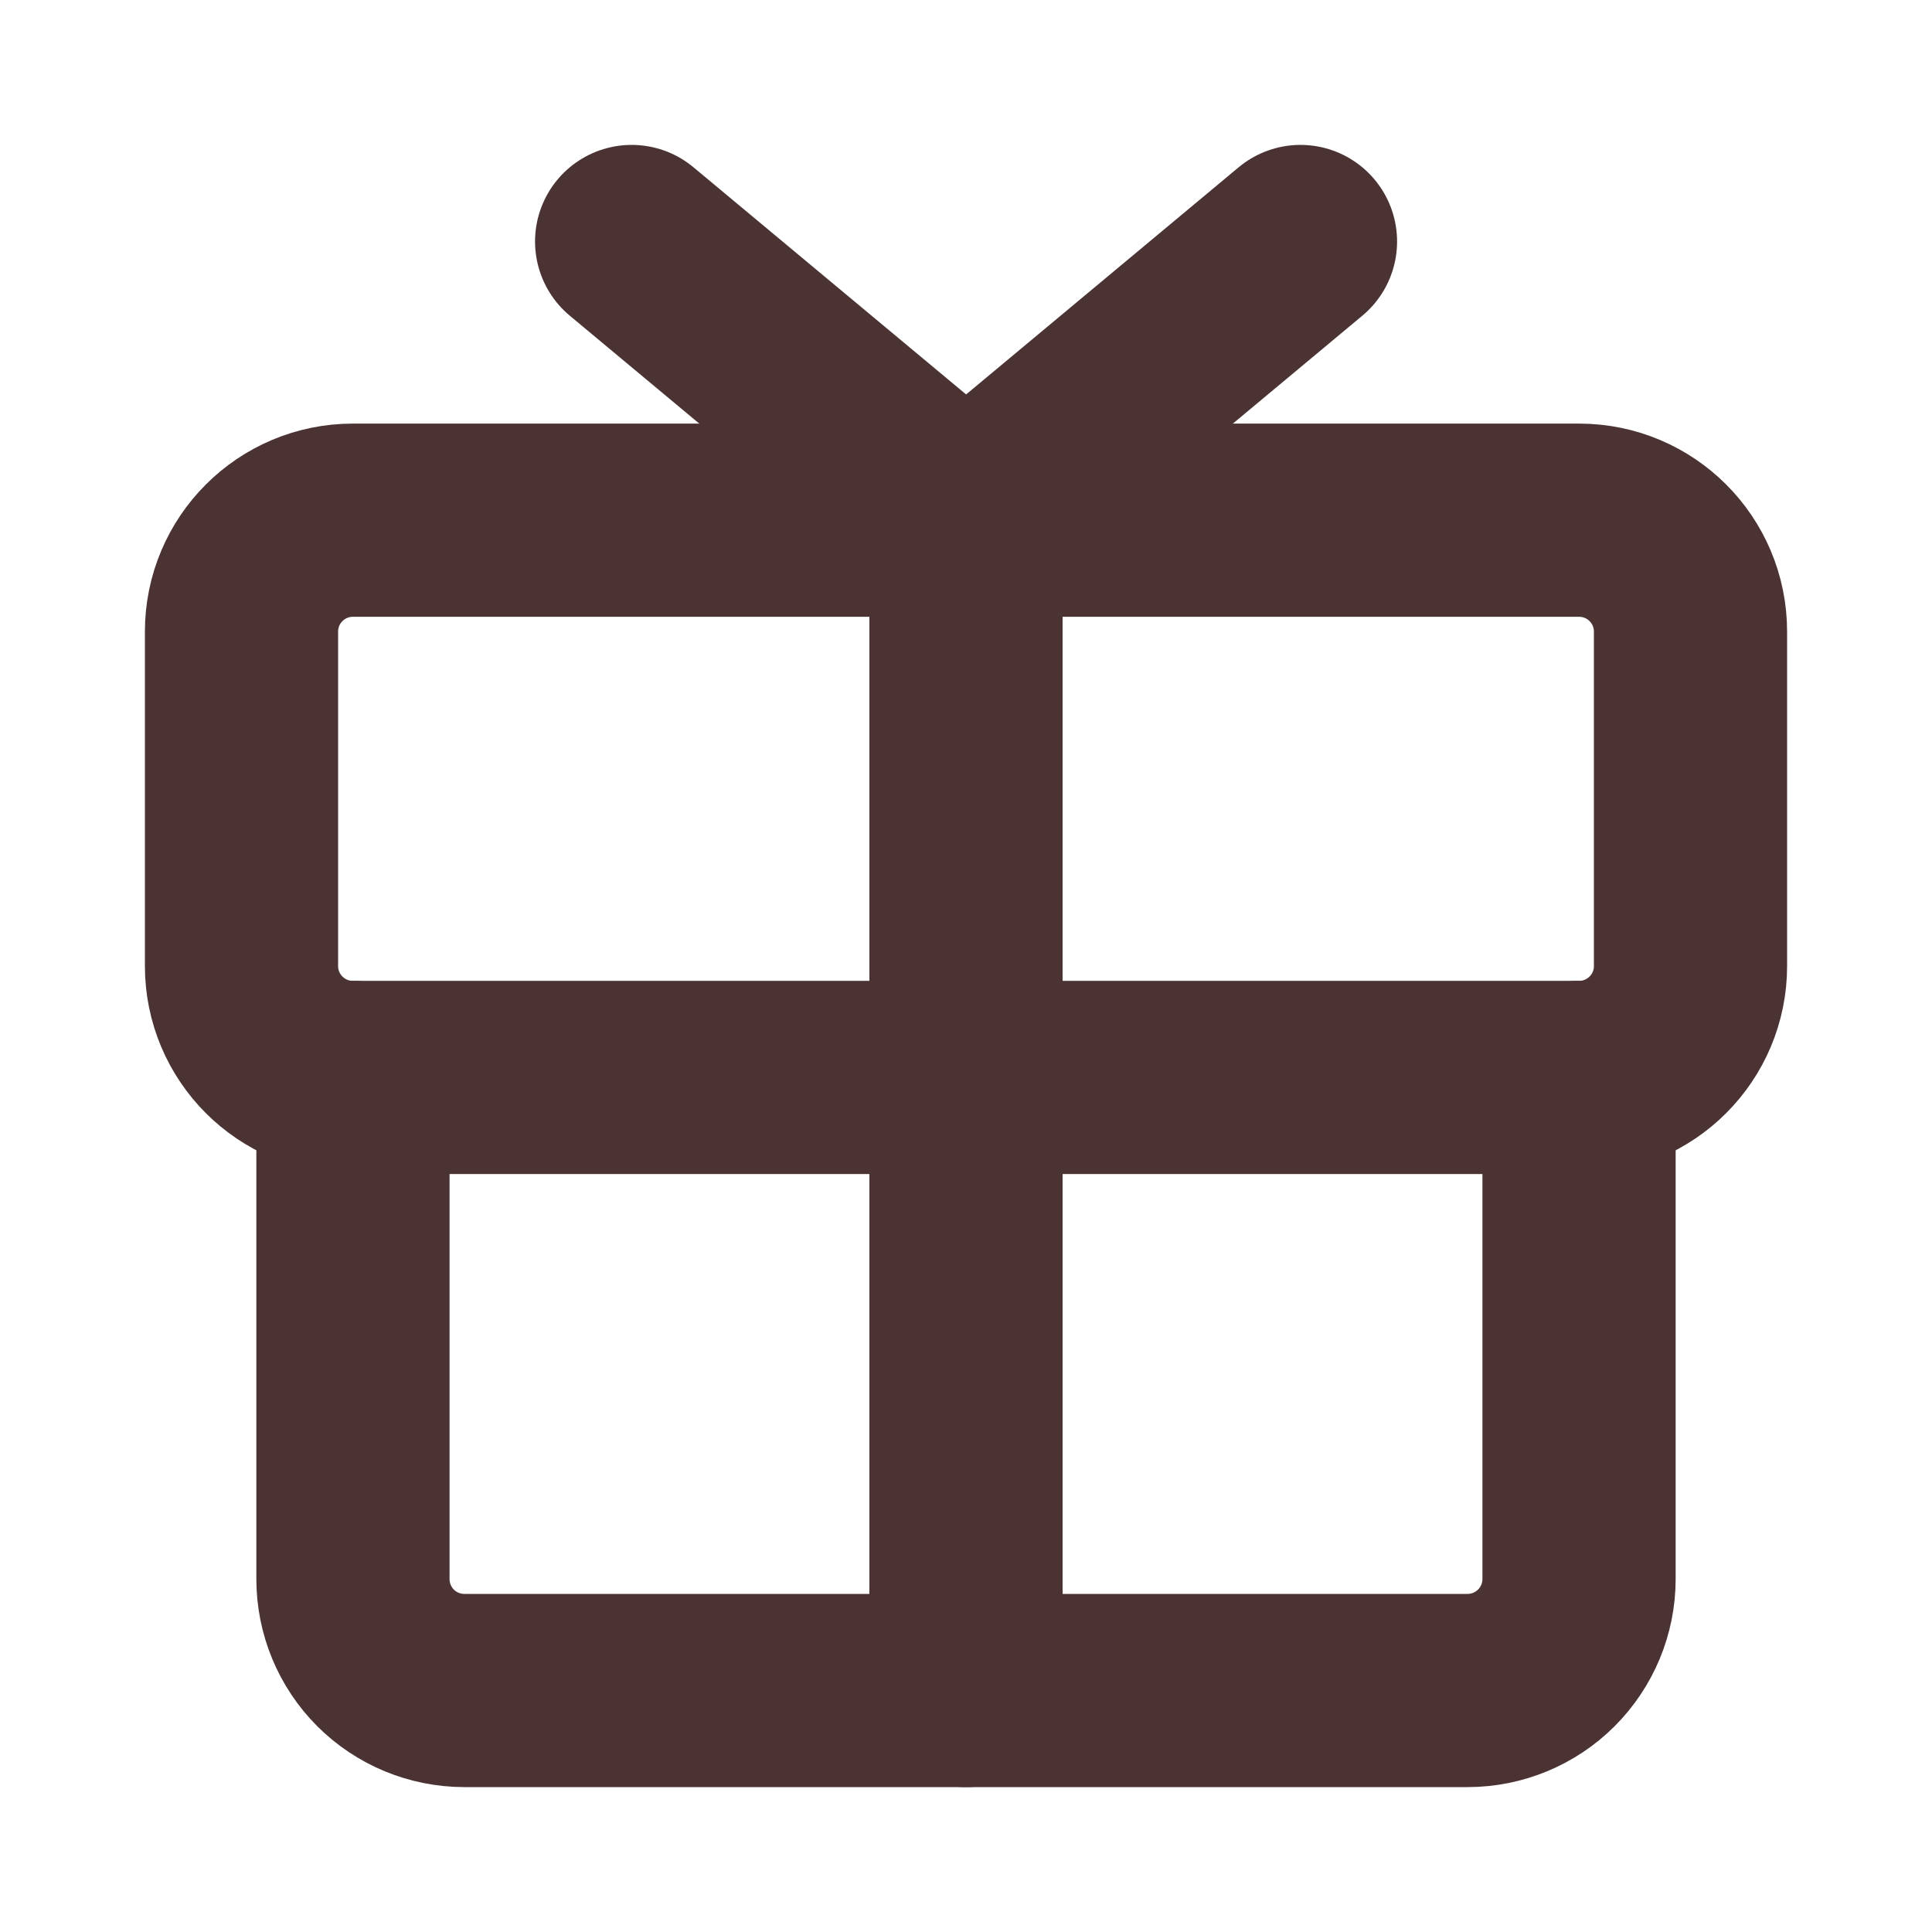 <?xml version="1.0" encoding="UTF-8"?> <svg xmlns="http://www.w3.org/2000/svg" width="16" height="16" viewBox="0 0 16 16" fill="none"><path d="M13.077 4.308H2.923C2.413 4.308 2 4.721 2 5.231V8C2 8.51 2.413 8.923 2.923 8.923H13.077C13.587 8.923 14 8.51 14 8V5.231C14 4.721 13.587 4.308 13.077 4.308Z" stroke="#4B3334" stroke-width="1.6" stroke-linecap="round" stroke-linejoin="round"></path><path d="M13.077 8.923V13.077C13.077 13.322 12.979 13.557 12.806 13.73C12.633 13.903 12.398 14 12.154 14H3.846C3.601 14 3.366 13.903 3.193 13.73C3.02 13.557 2.923 13.322 2.923 13.077V8.923" stroke="#4B3334" stroke-width="1.6" stroke-linecap="round" stroke-linejoin="round"></path><path d="M8 4.308V14" stroke="#4B3334" stroke-width="1.6" stroke-linecap="round" stroke-linejoin="round"></path><path d="M10.77 2L8.001 4.308L5.231 2" stroke="#4B3334" stroke-width="1.6" stroke-linecap="round" stroke-linejoin="round"></path></svg> 